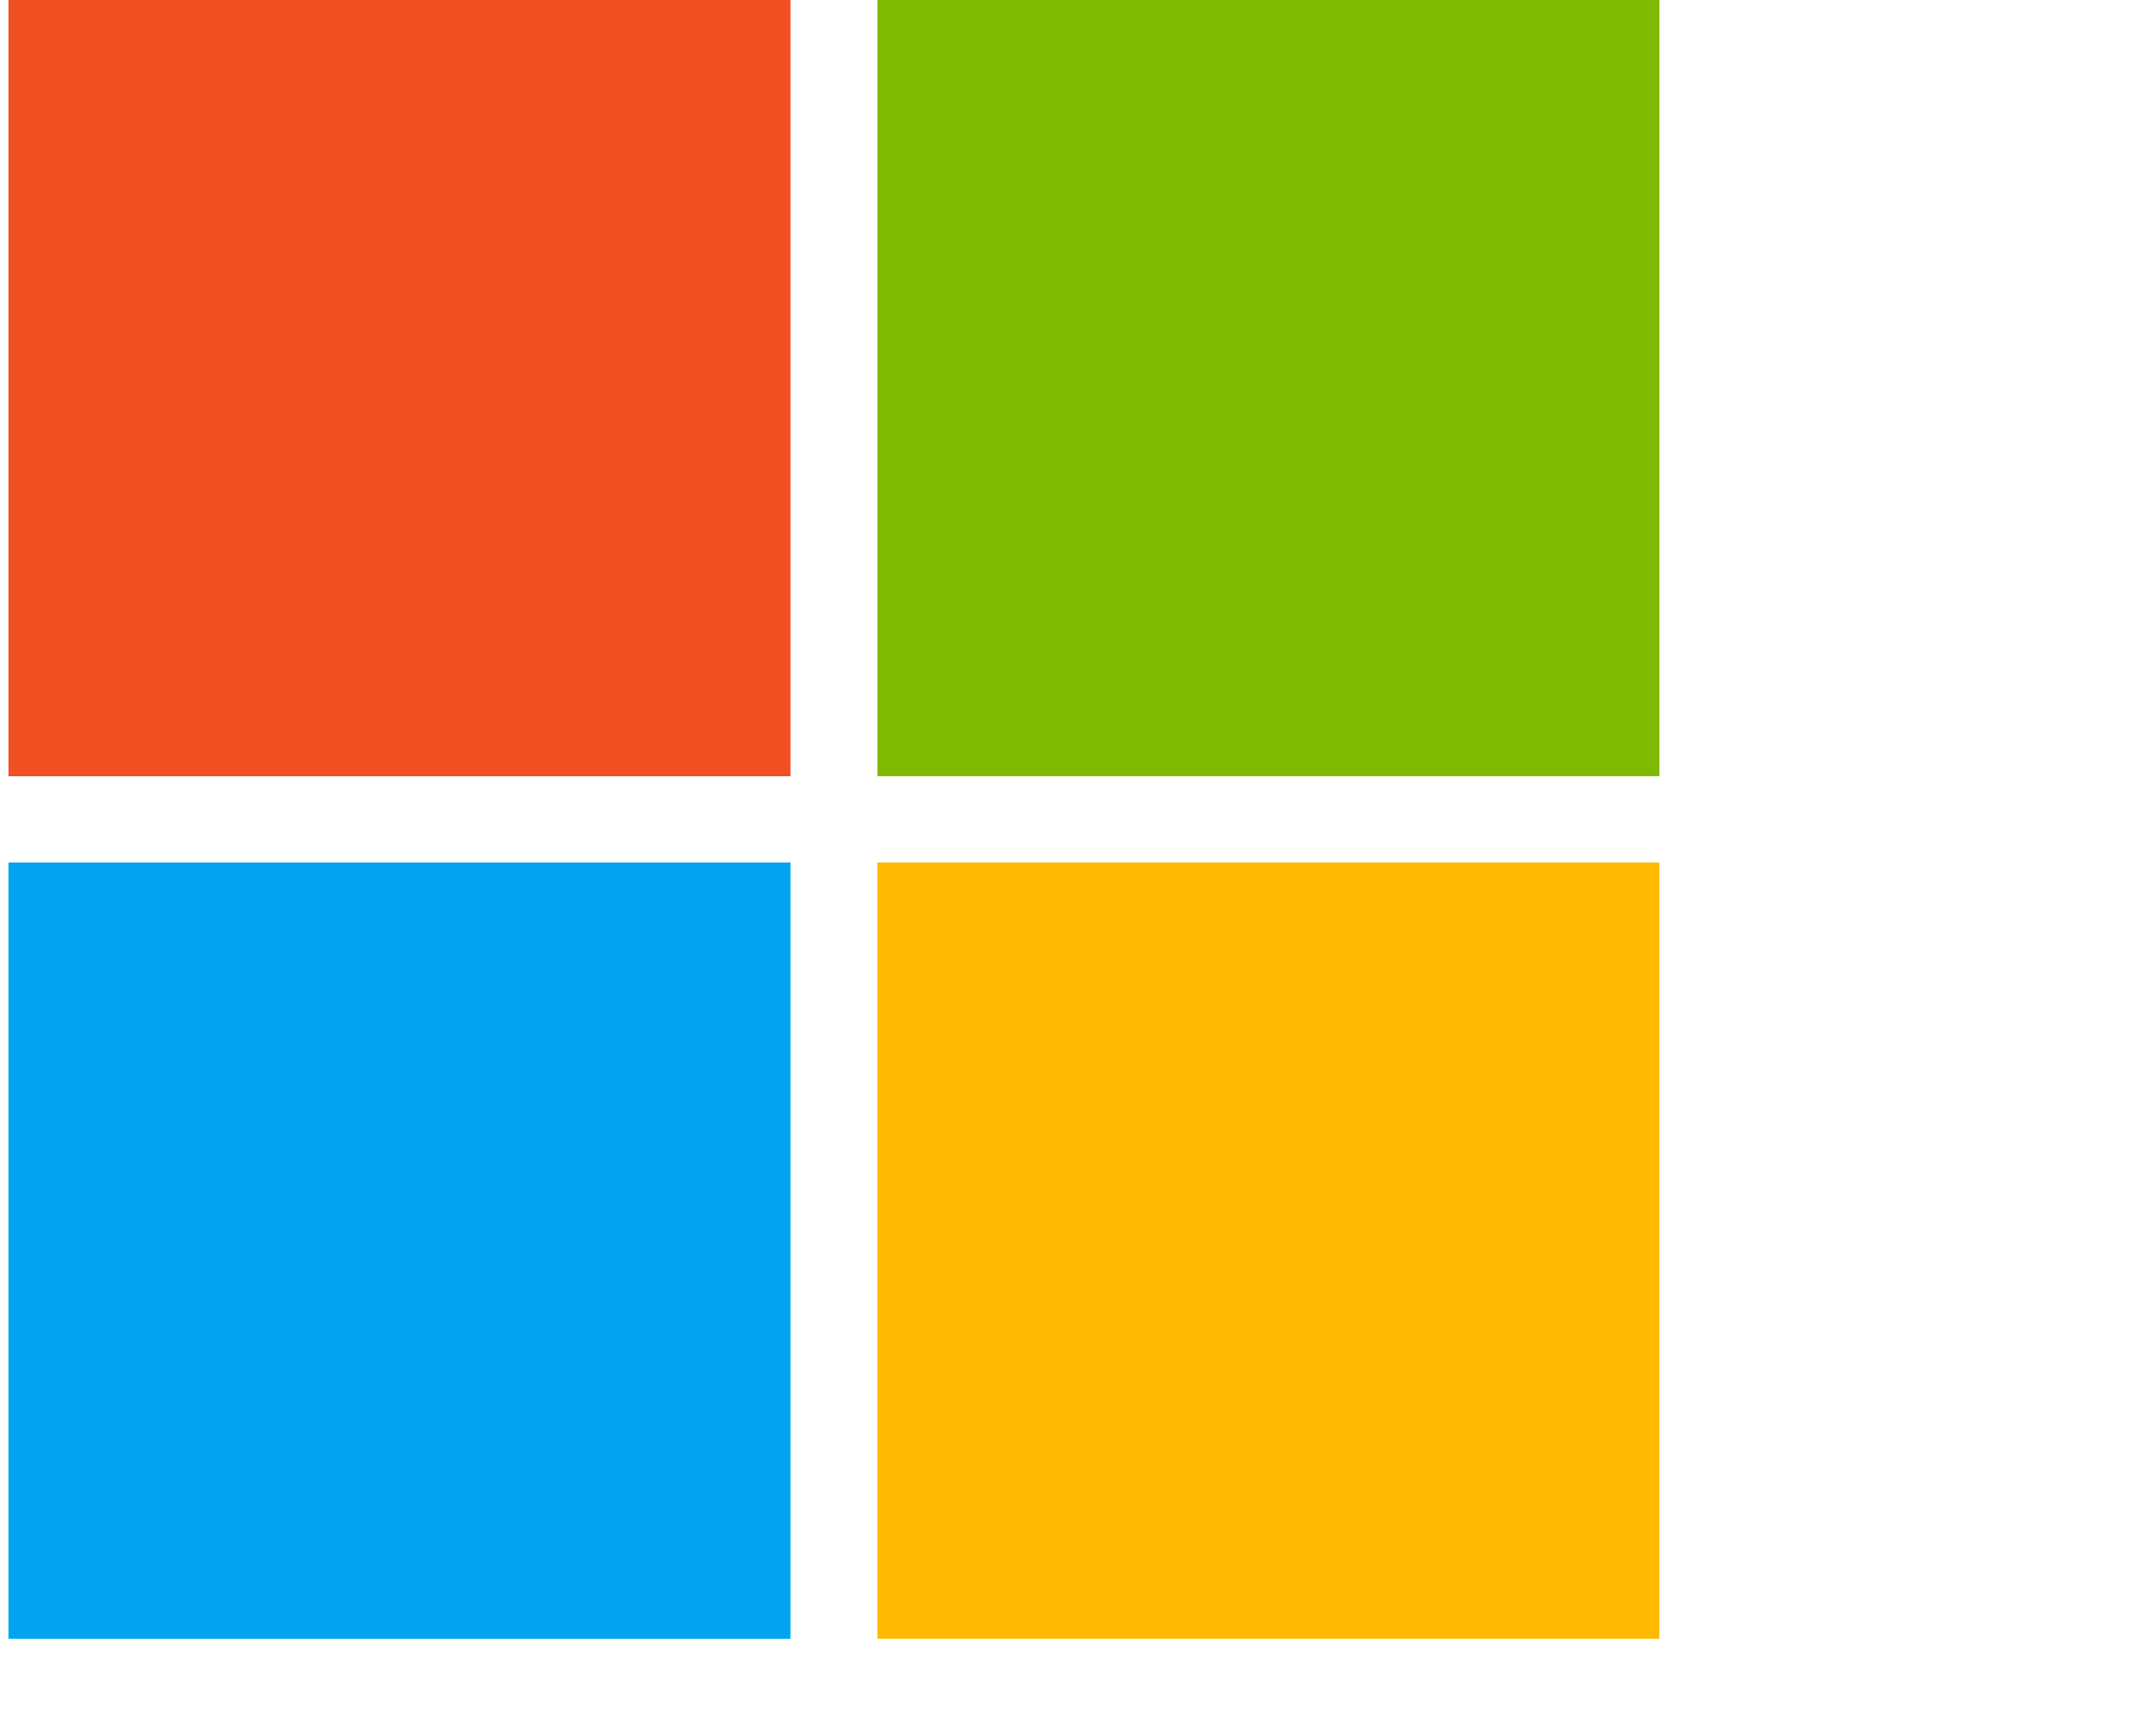 <svg xmlns="http://www.w3.org/2000/svg" width="25" height="20" fill="none"><path fill="#F25022" d="M9.166 0H.098v9h9.068V0Z"/><path fill="#00A4EF" d="M9.166 10H.098v9h9.068v-9Z"/><path fill="#7FBA00" d="M19.242 0h-9.068v9h9.068V0Z"/><path fill="#FFB900" d="M19.242 10h-9.068v9h9.068v-9Z"/></svg>